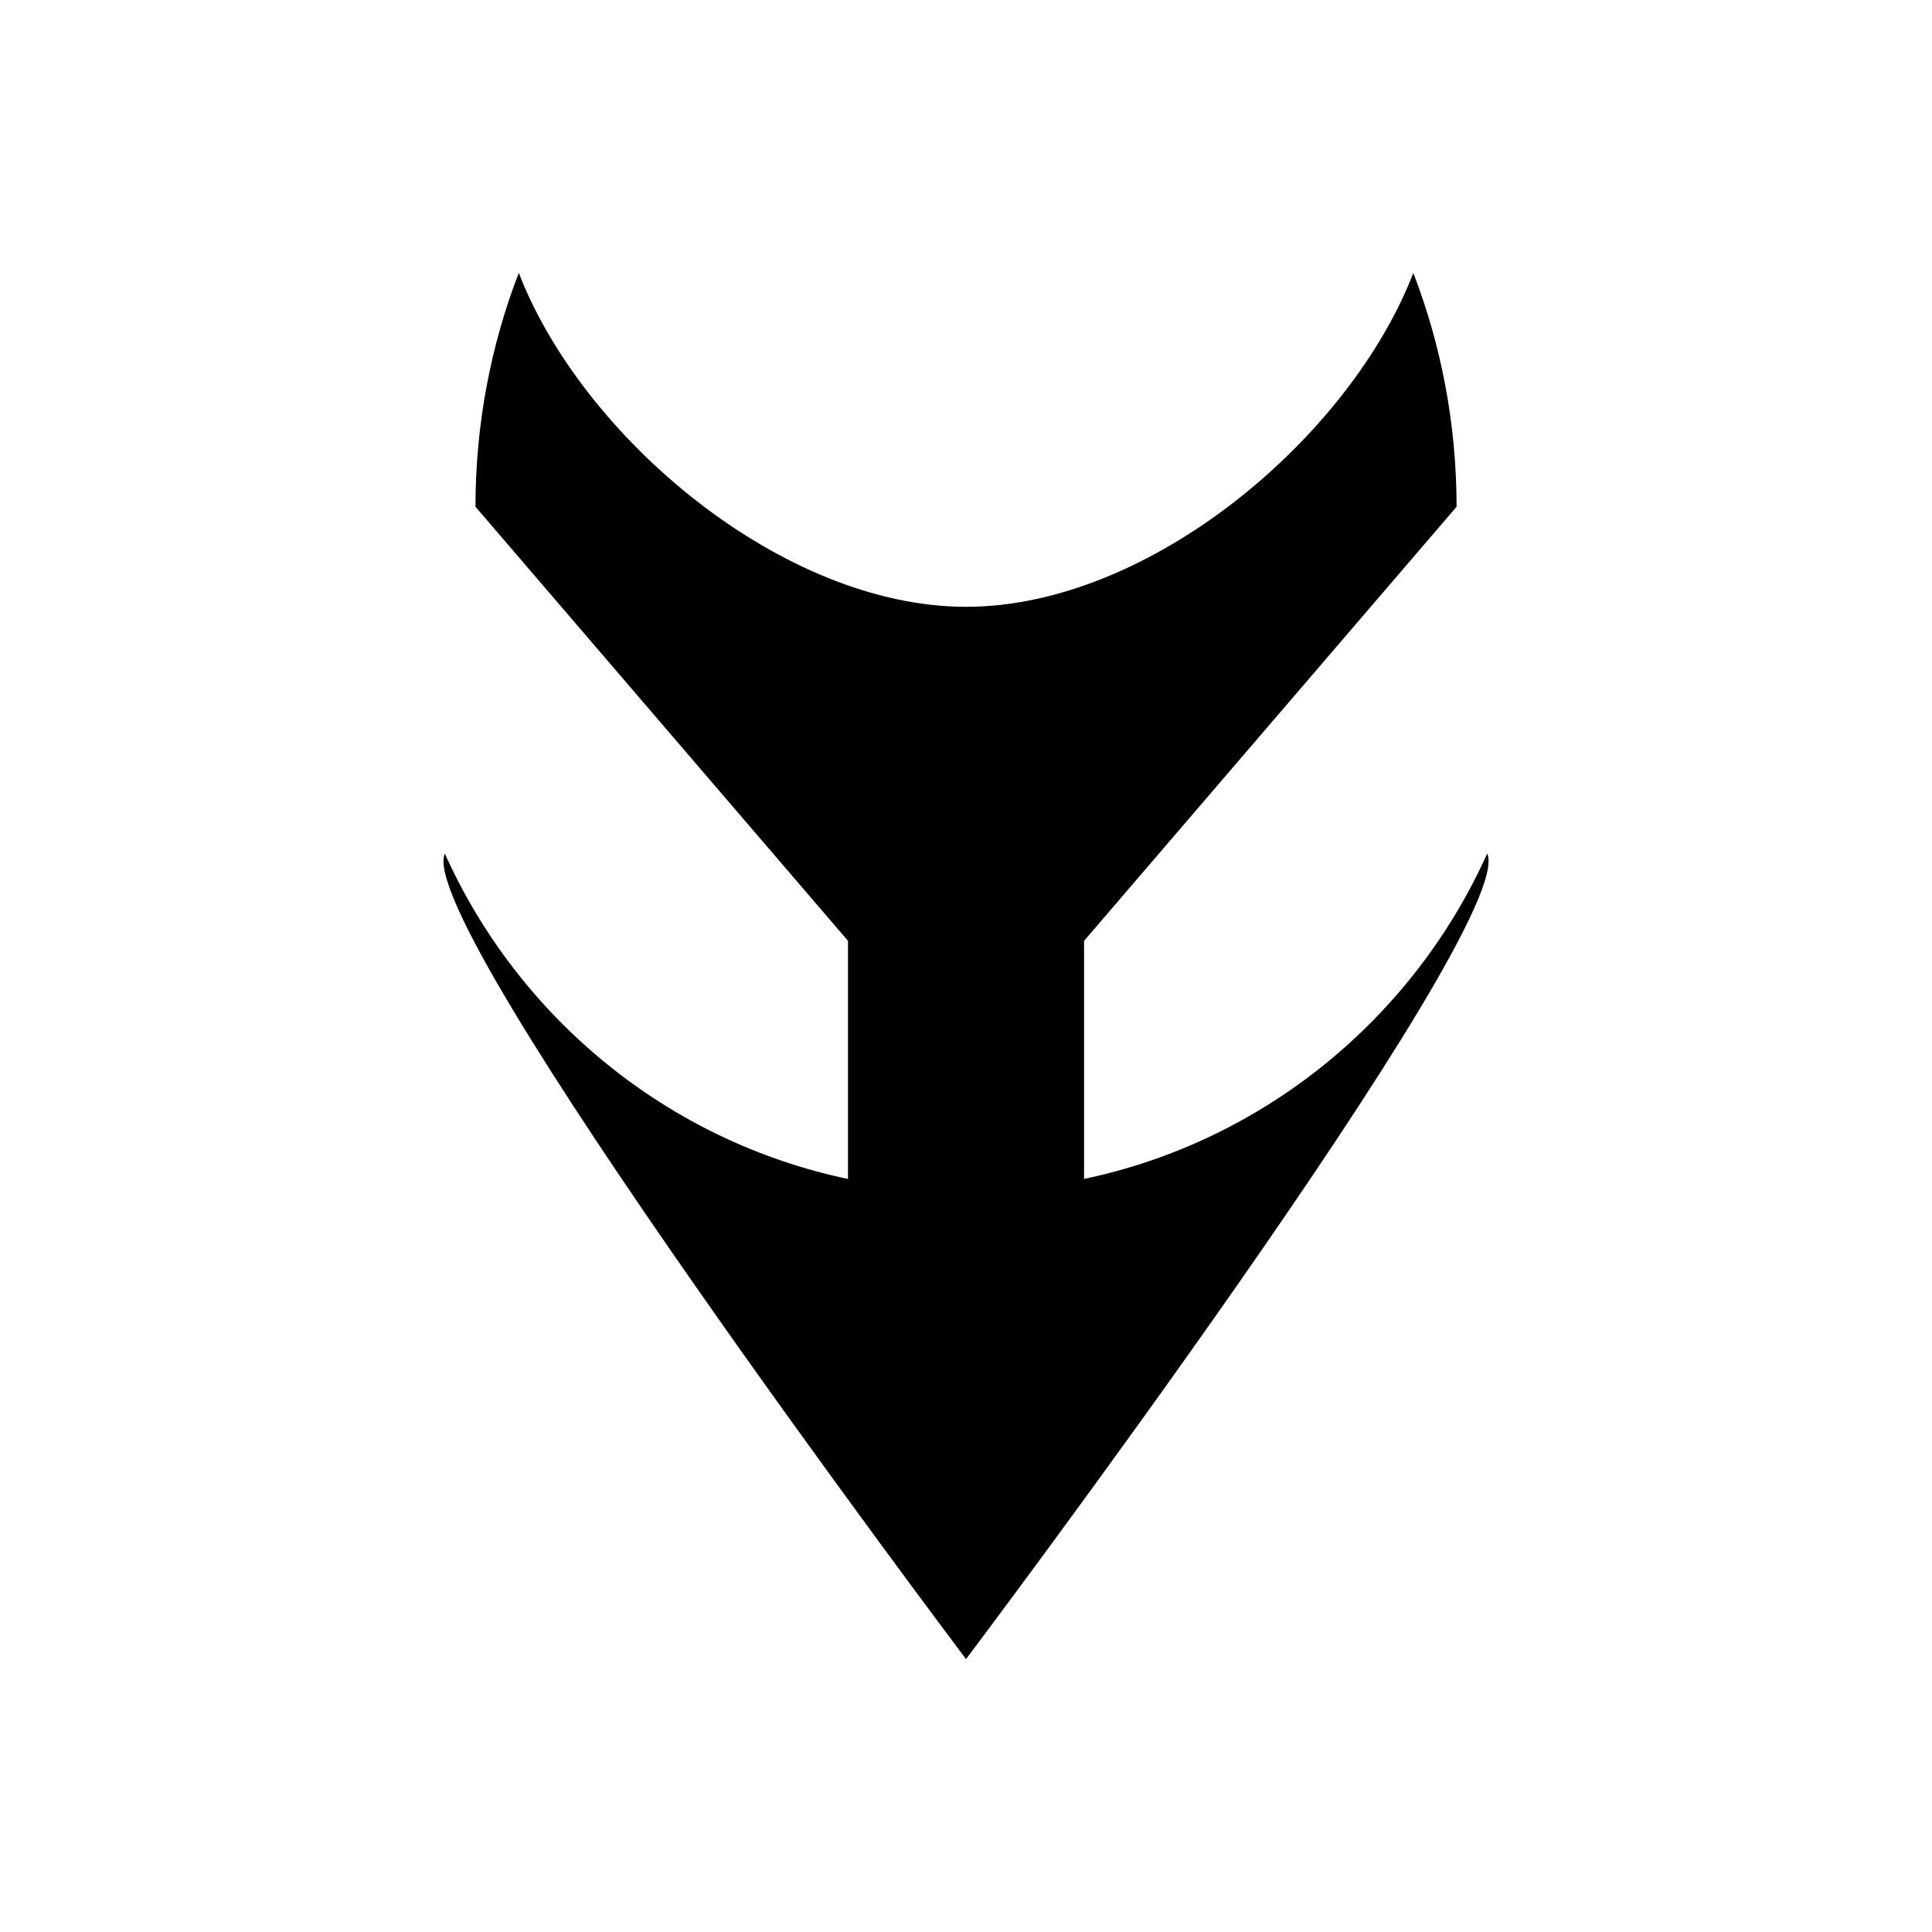 <?xml version="1.0" encoding="UTF-8"?>
<!-- Uploaded to: SVG Repo, www.svgrepo.com, Generator: SVG Repo Mixer Tools -->
<svg fill="#000000" width="800px" height="800px" version="1.1" viewBox="144 144 512 512" xmlns="http://www.w3.org/2000/svg">
 <path d="m518.54 216.32c7.305 18.941 11.469 39.887 11.469 61.996v0.012l-0.016-0.012-98.707 115.02v63.09c47.824-10.051 87.273-42.699 106.84-86.227 8.516 18.945-138.12 213.48-138.12 213.48s-146.64-194.54-138.12-213.47c19.566 43.527 59.004 76.176 106.84 86.227v-63.102l-98.703-115.02-0.016 0.012v-0.012c0-22.109 4.16-43.051 11.477-61.996 16.789 43.527 69.793 88.492 118.54 88.492 48.75 0 101.73-44.965 118.53-88.492z"/>
</svg>